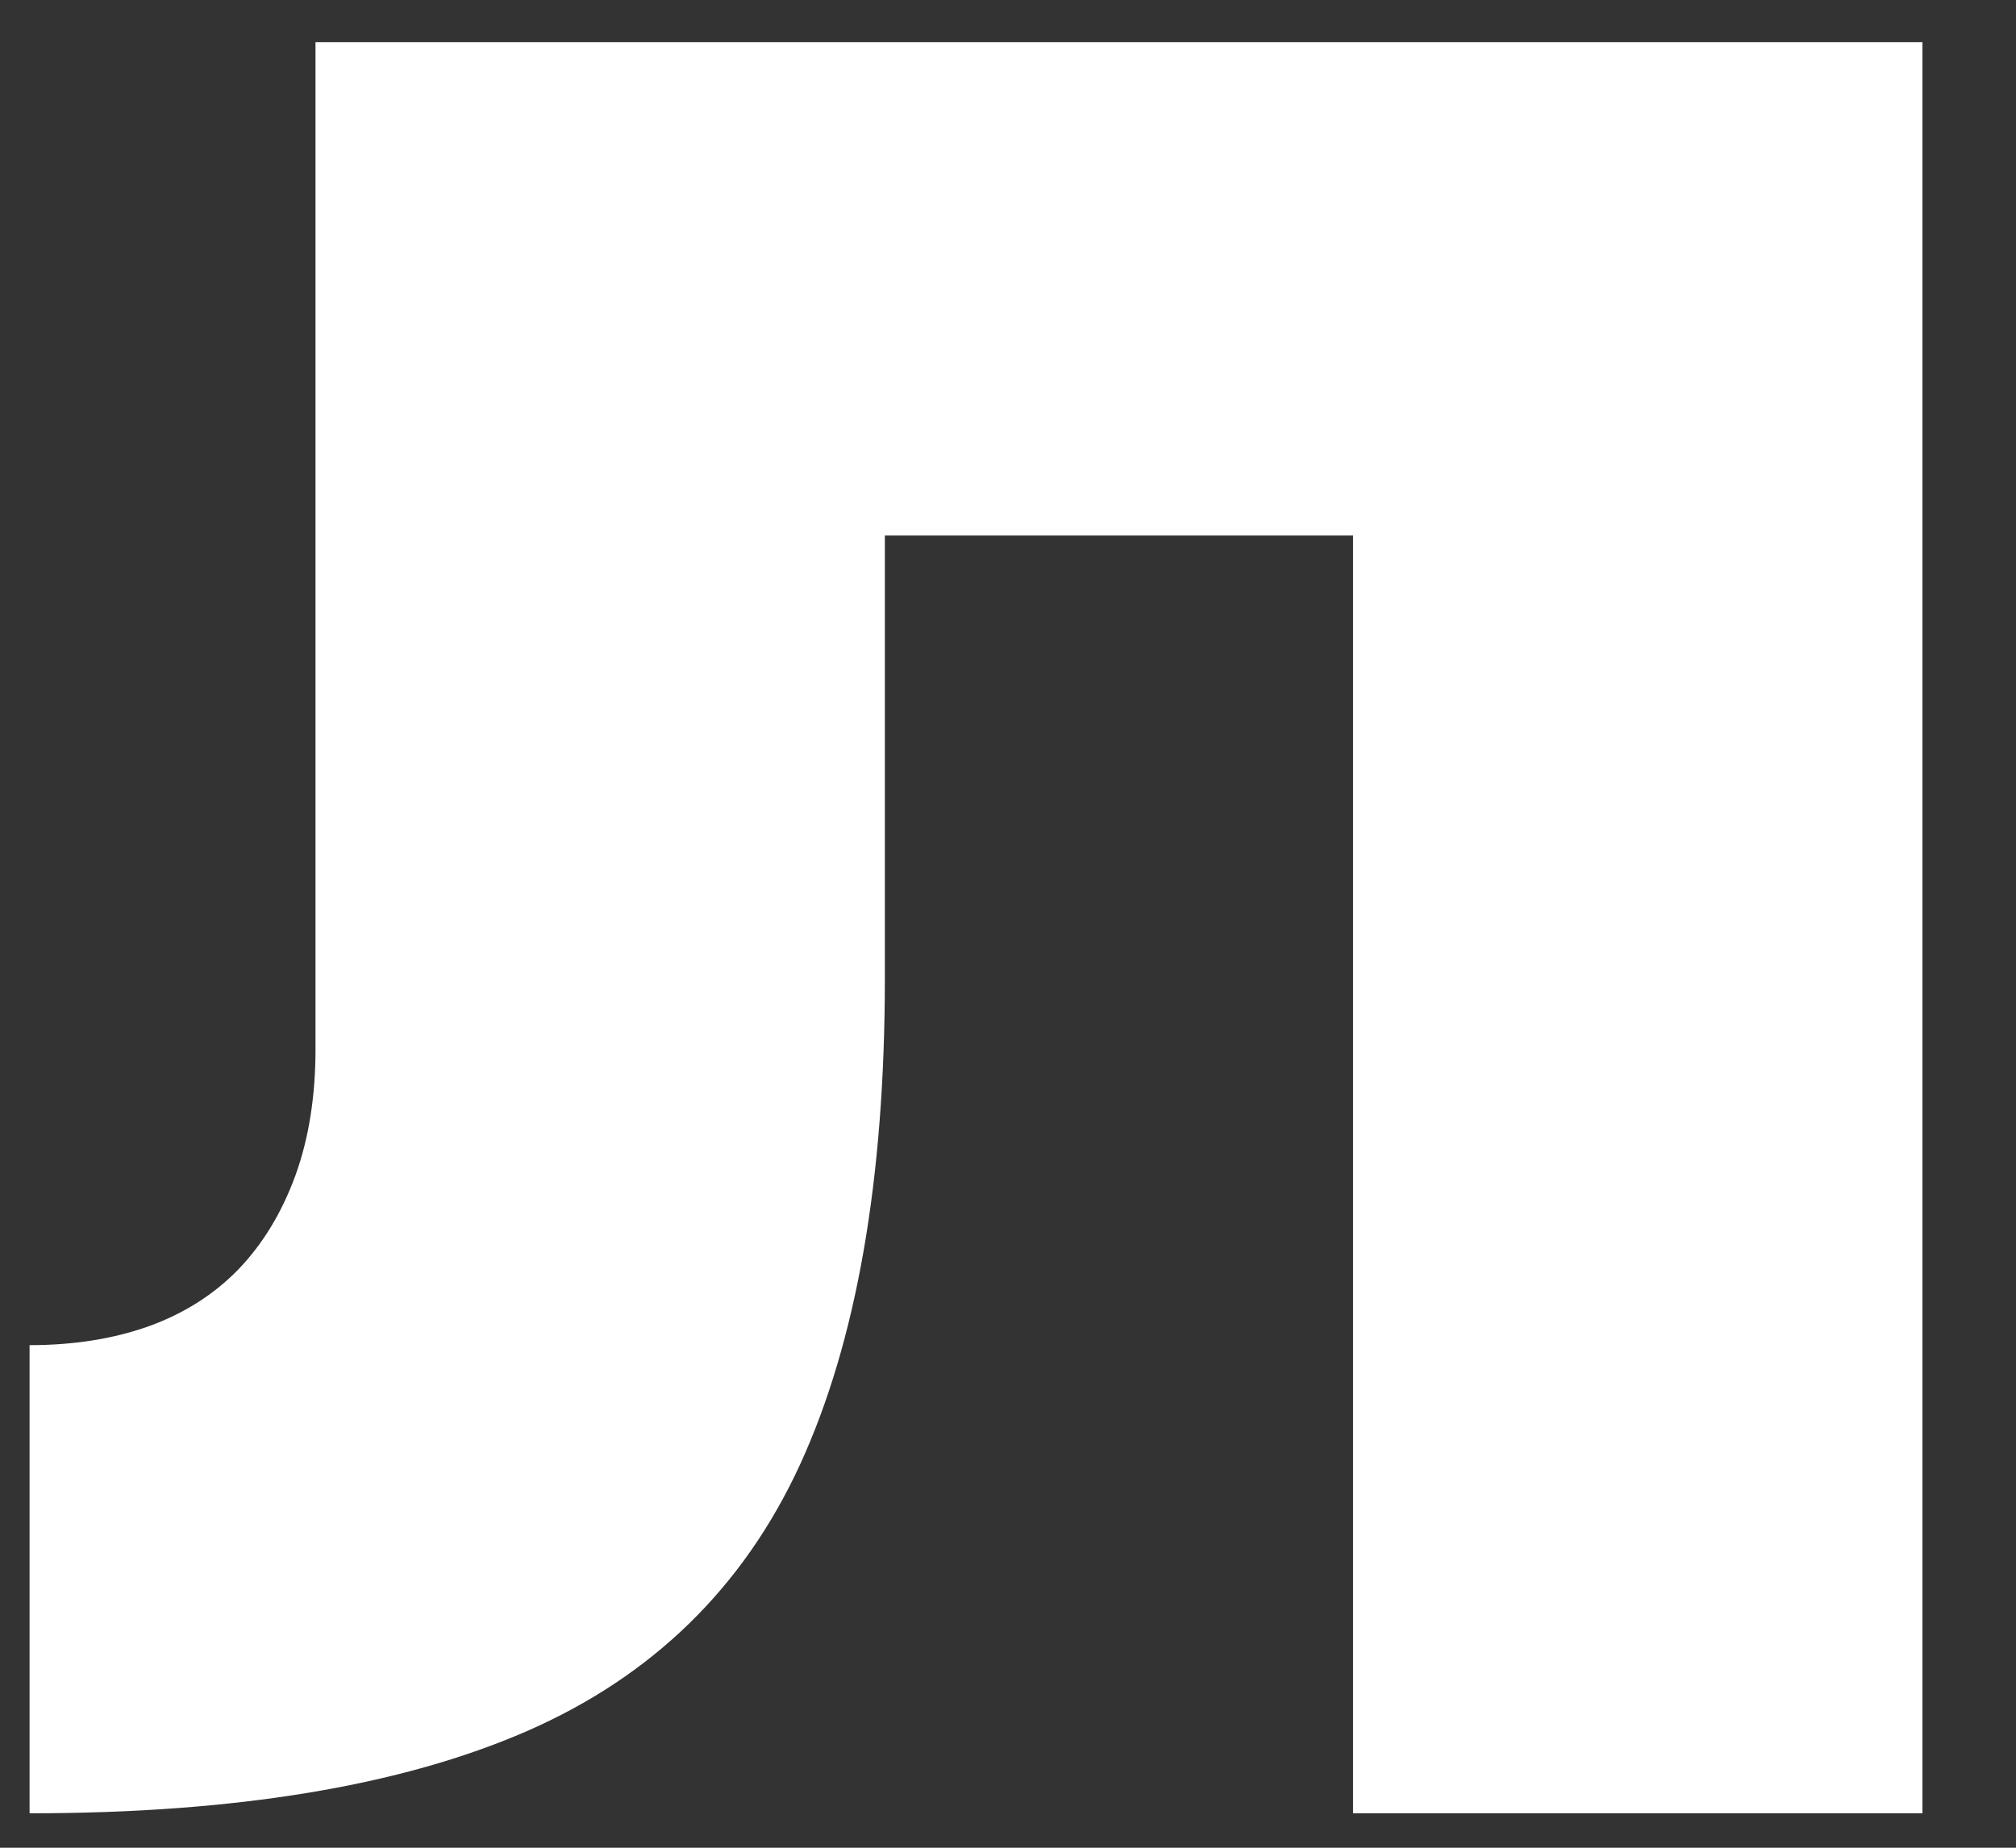<?xml version="1.0" encoding="UTF-8"?> <svg xmlns="http://www.w3.org/2000/svg" width="12" height="11" viewBox="0 0 12 11" fill="none"><rect x="0" y="0" width="12" height="11" fill="#333333" stroke="none"/> <path d="M11.443 10.795H8.054V3.188H5.267V5.824C5.267 7.019 5.099 7.984 4.763 8.717C4.426 9.45 3.884 9.979 3.136 10.306C2.388 10.632 1.401 10.795 0.176 10.795V8.008C0.437 8.008 0.673 7.971 0.884 7.896C1.095 7.82 1.273 7.707 1.419 7.557C1.564 7.406 1.677 7.22 1.758 6.999C1.838 6.779 1.878 6.527 1.878 6.246V0.251H11.443V10.795Z" fill="white"></path> </svg> 